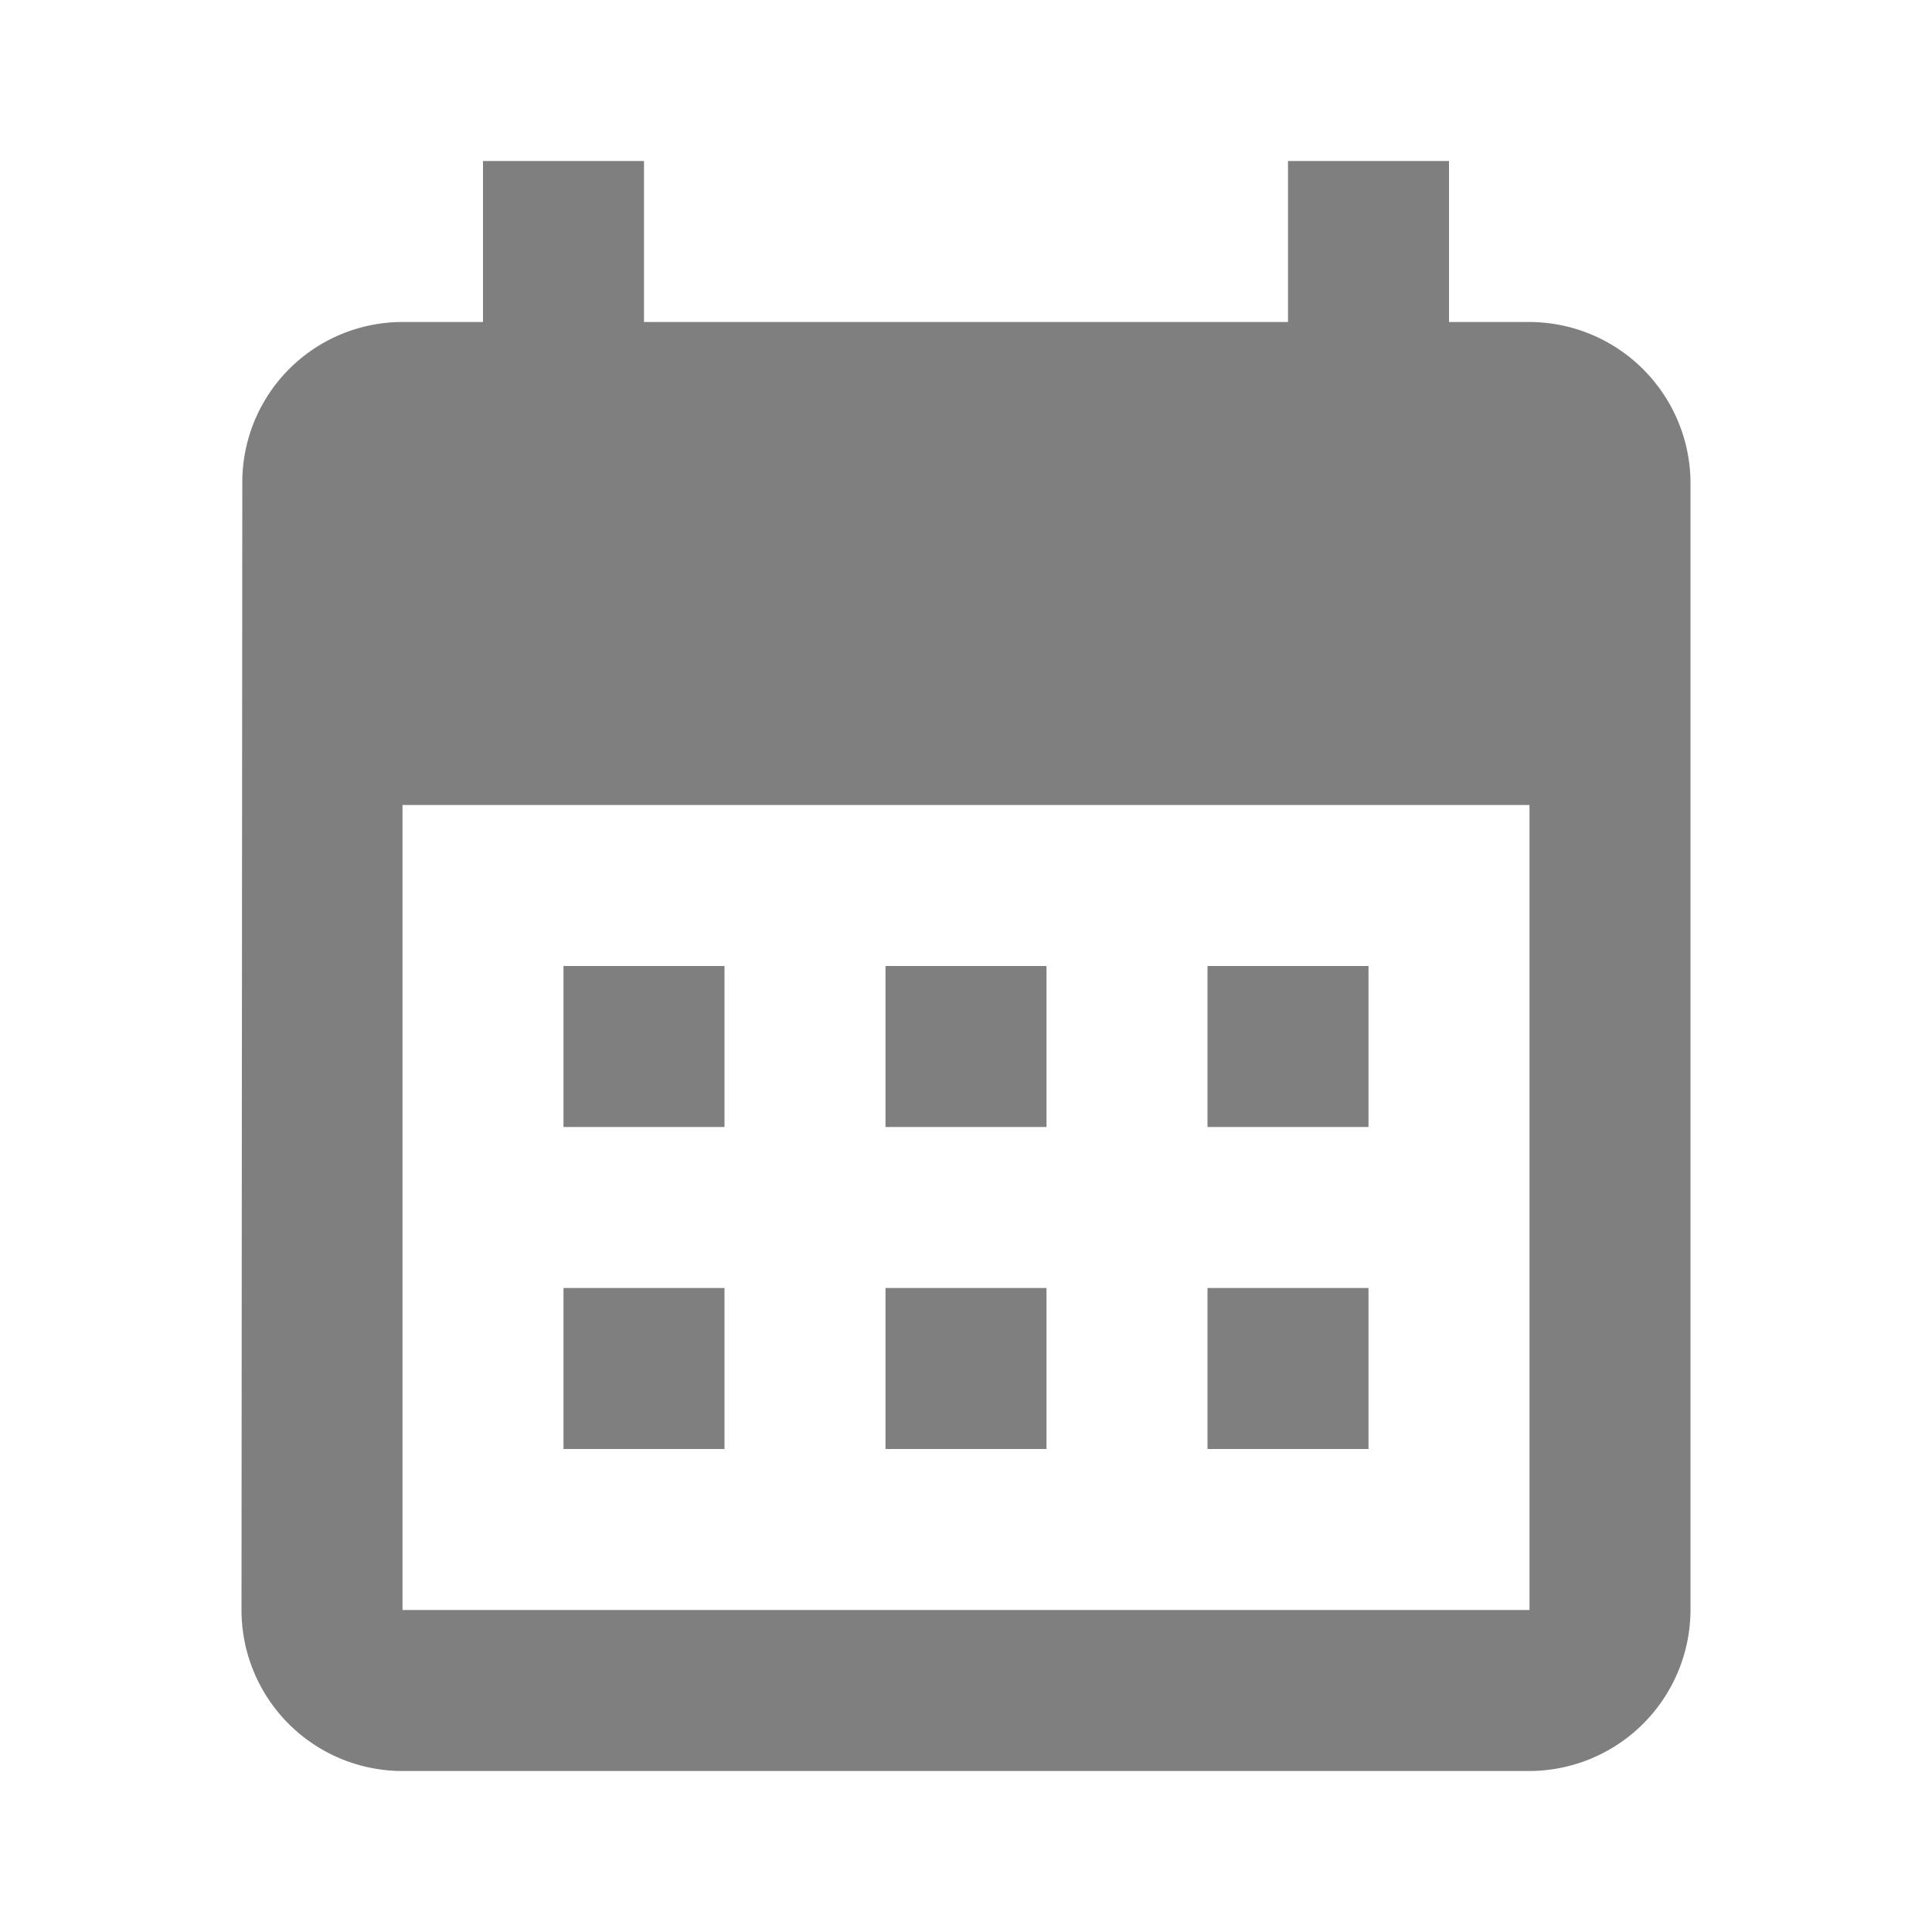 <svg id="calendar_month_black_24dp" xmlns="http://www.w3.org/2000/svg" width="24" height="24" viewBox="0 0 24 24">
  <g id="그룹_737" data-name="그룹 737">
    <rect id="사각형_835" data-name="사각형 835" width="24" height="24" fill="none"/>
  </g>
  <g id="그룹_738" data-name="그룹 738">
    <path id="패스_376" data-name="패스 376" d="M19,4H18V2H16V4H8V2H6V4H5A1.991,1.991,0,0,0,3.01,6L3,20a2,2,0,0,0,2,2H19a2.006,2.006,0,0,0,2-2V6A2.006,2.006,0,0,0,19,4Zm0,16H5V10H19ZM9,14H7V12H9Zm4,0H11V12h2Zm4,0H15V12h2ZM9,18H7V16H9Zm4,0H11V16h2Zm4,0H15V16h2Z" fill="#7f7f7f"/>
  </g>
</svg>
